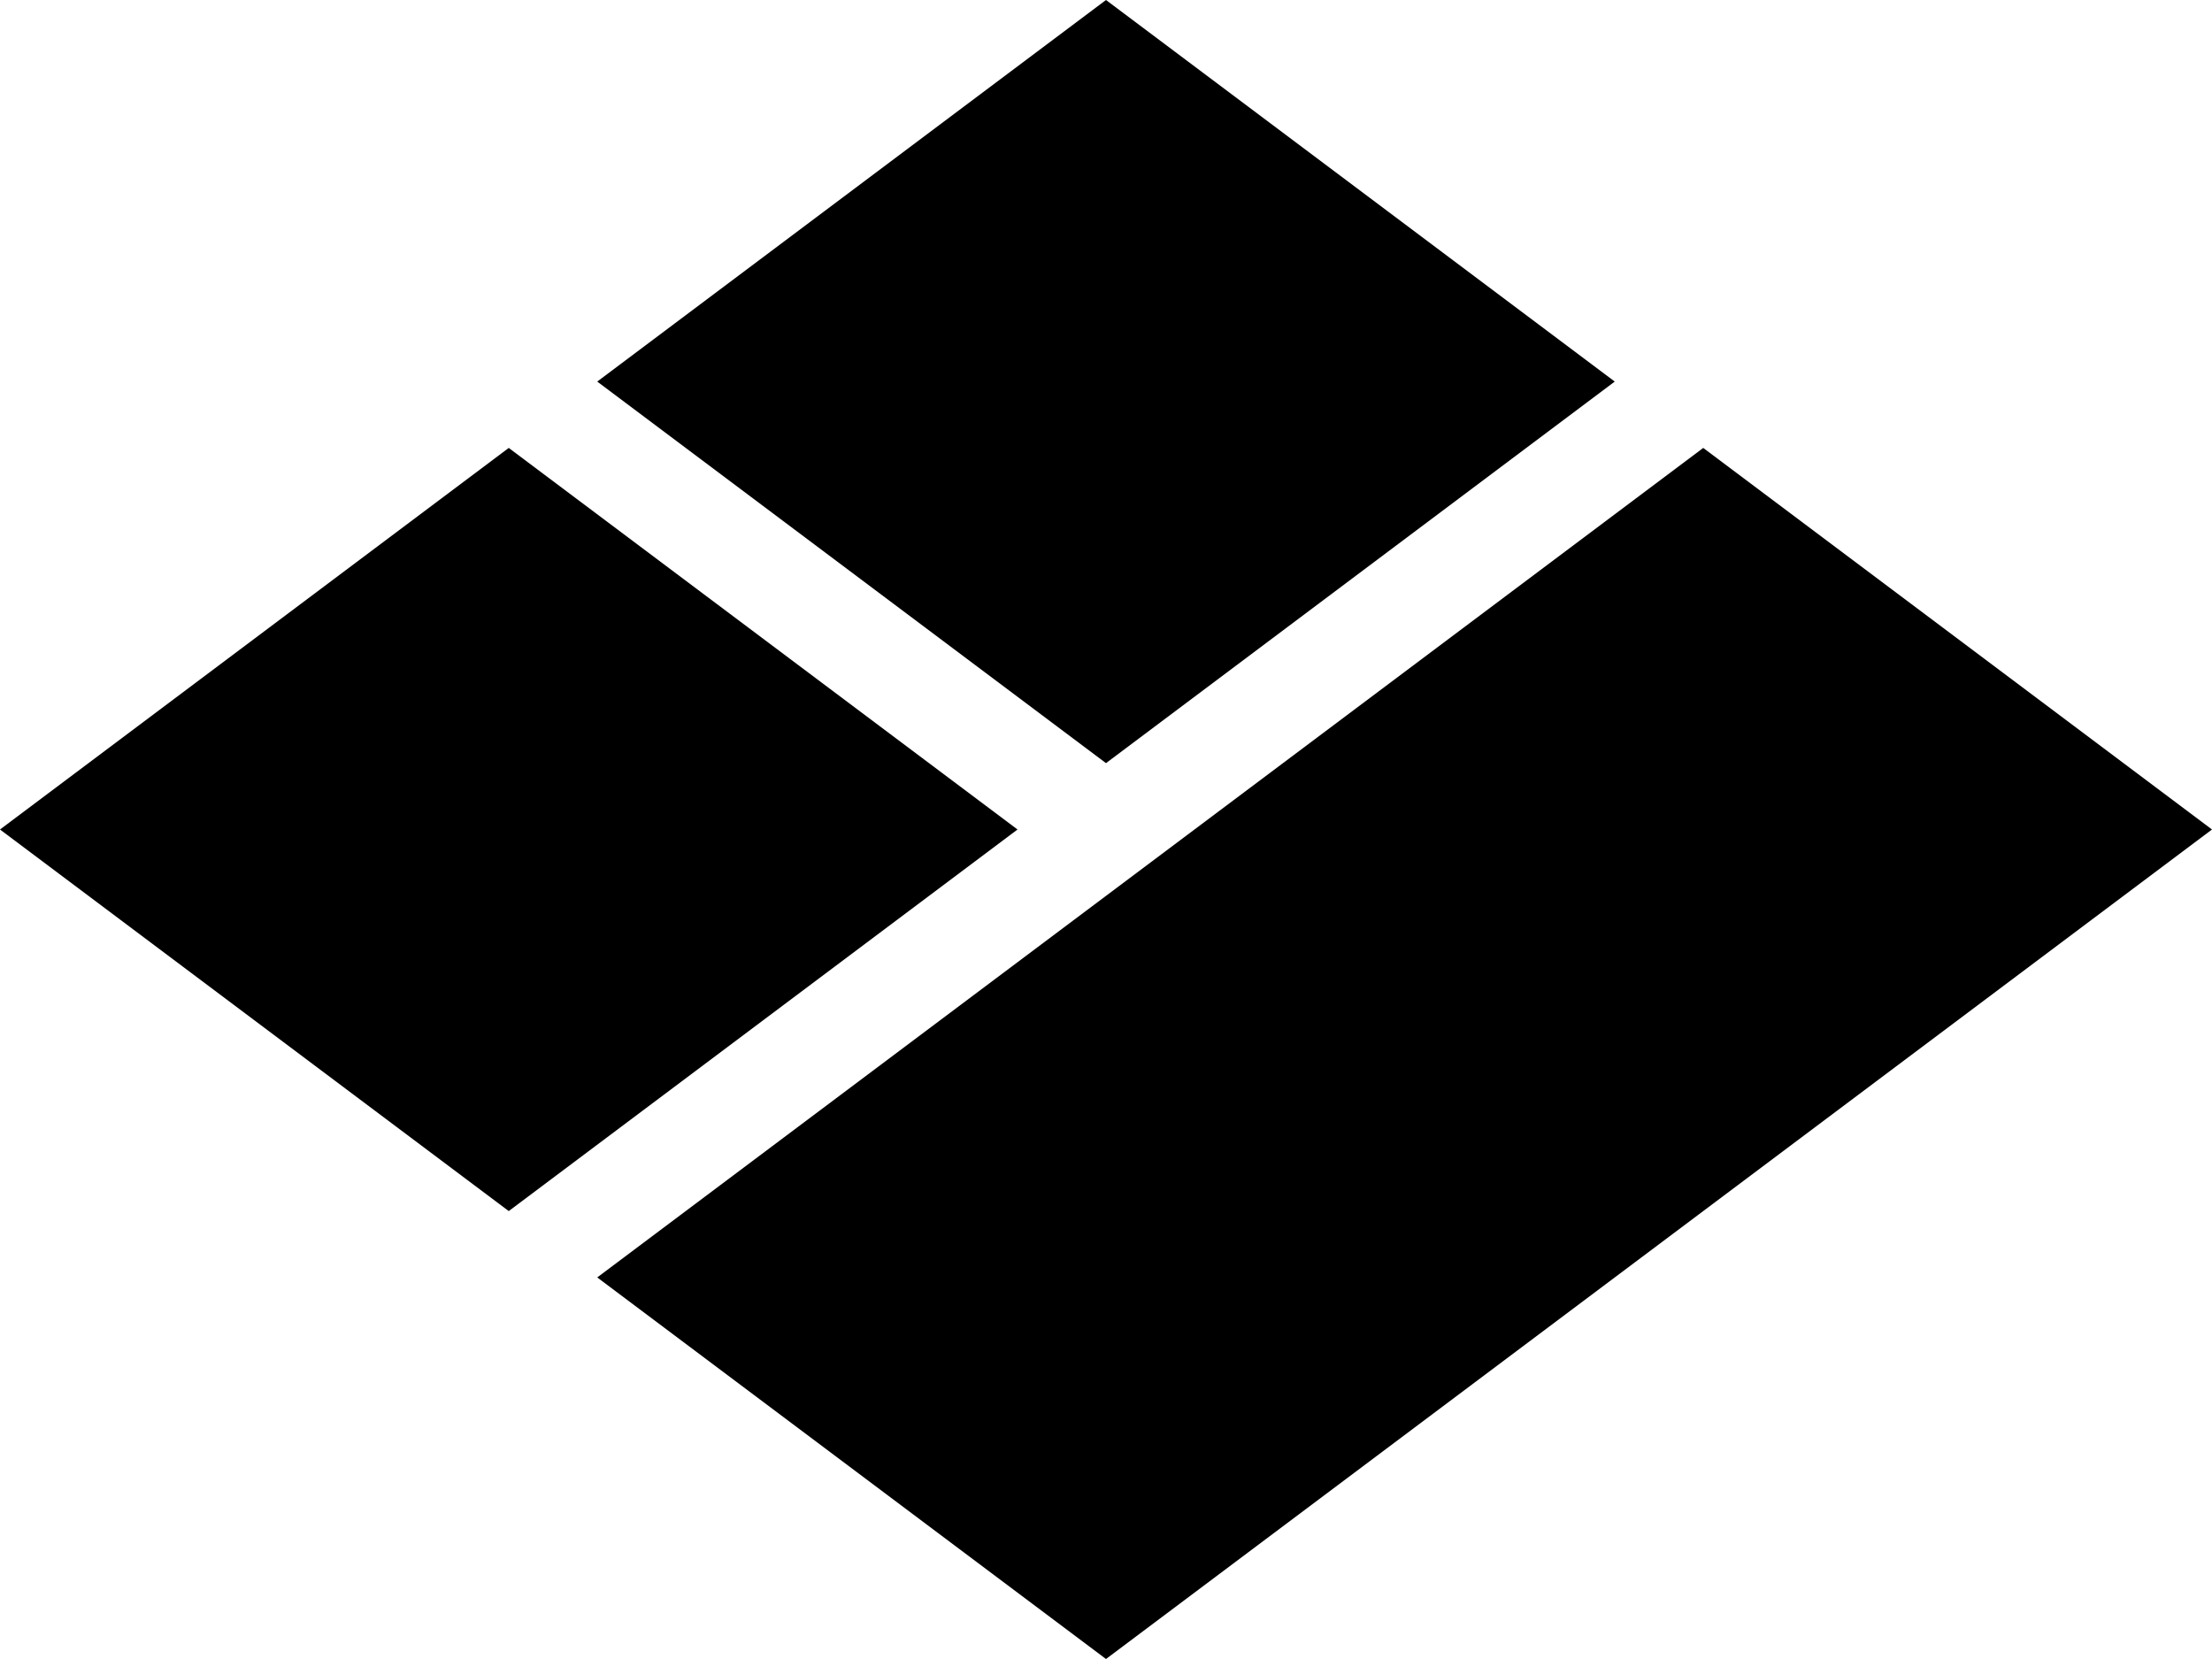 <?xml version="1.0" encoding="UTF-8" standalone="no"?>
<!-- Created with Inkscape (http://www.inkscape.org/) -->

<svg
   xmlns:dc="http://purl.org/dc/elements/1.1/"
   xmlns:cc="http://creativecommons.org/ns#"
   xmlns:rdf="http://www.w3.org/1999/02/22-rdf-syntax-ns#"
   xmlns:svg="http://www.w3.org/2000/svg"
   xmlns="http://www.w3.org/2000/svg"
   version="1.1"
   width="400"
   height="300"
   id="svg2">
  <defs
     id="defs4" />
  <path
     d="M 200,0 108,69 200,138 292,69 200,0 z M 92,81 0,150 92,219 184,150 92,81 z m 216,0 -200,150 92,69 200,-150 -92,-69 z"
     id="rect2987"
     style="fill:#000000;fill-opacity:1;stroke:none" />
</svg>
